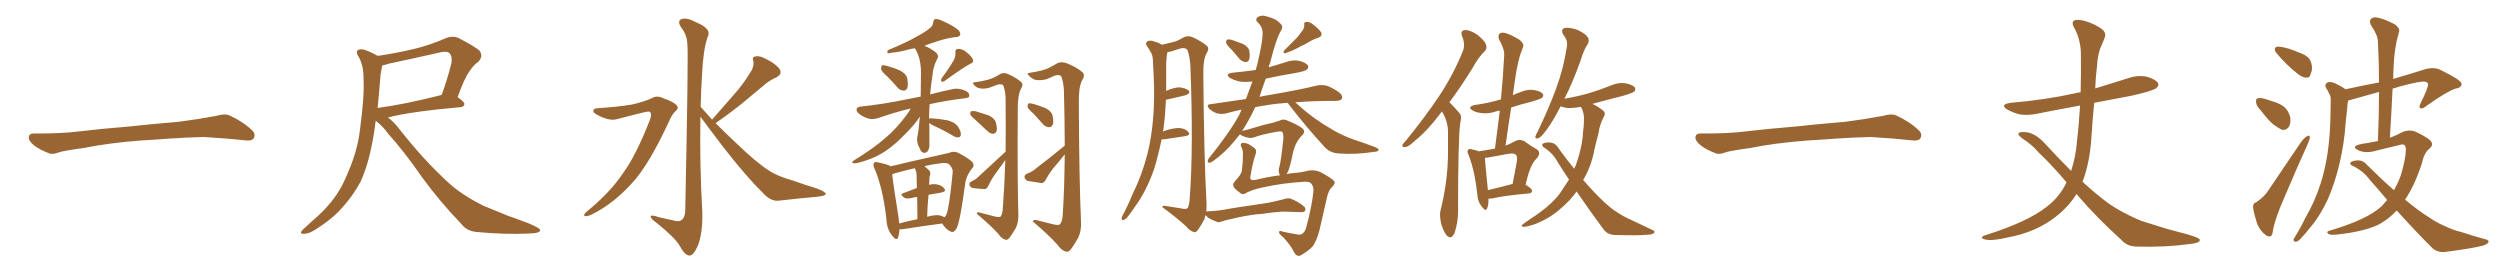 <svg xmlns="http://www.w3.org/2000/svg" xmlns:xlink="http://www.w3.org/1999/xlink" width="1350" height="150"><path fill="#996633" padding="10" d="M75.88 75.88L75.88 75.88L75.88 75.88Q58.59 77.20 44.82 79.98L44.82 79.98Q33.98 81.45 31.64 82.32L31.64 82.32Q28.56 83.50 26.81 82.91L26.81 82.91Q21.39 80.86 18.60 78.66L18.60 78.66Q15.38 76.17 15.53 73.97L15.53 73.97Q15.82 72.07 18.16 72.07L18.16 72.07Q33.11 72.22 43.21 70.90L43.21 70.90Q52.59 69.73 70.31 68.26L70.31 68.26Q79.10 67.24 96.39 65.77L96.39 65.77Q106.79 64.45 116.89 62.55L116.89 62.55Q121.44 61.23 123.78 62.26L123.78 62.26Q131.25 65.63 136.23 70.46L136.23 70.46Q138.28 72.51 136.96 74.71L136.96 74.71Q135.94 76.32 131.84 75.73L131.84 75.73Q124.22 74.85 110.01 73.97L110.01 73.97Q99.61 74.27 91.26 74.85L91.26 74.85Q83.79 75.44 75.88 75.88ZM202.88 65.19L202.88 65.19Q202.15 71.34 201.12 76.61L201.12 76.61Q198.78 89.21 194.68 98.14L194.68 98.14Q190.14 106.64 182.96 114.11L182.96 114.11Q177.98 119.24 169.92 124.22L169.92 124.22Q166.70 126.27 164.06 126.27L164.06 126.27Q162.16 126.27 162.60 125.24L162.60 125.24Q163.04 124.22 165.38 122.31L165.38 122.31Q168.16 119.68 171.39 116.89L171.39 116.89Q181.49 107.67 186.04 97.41L186.04 97.41Q193.07 82.47 194.38 70.02L194.38 70.02Q196.88 51.42 196.29 42.48L196.29 42.48Q196.44 35.60 193.65 30.62L193.65 30.62Q191.31 27.10 194.53 26.66L194.53 26.66Q196.88 26.22 204.05 30.18L204.05 30.18Q213.87 28.71 223.24 26.51L223.24 26.51Q232.03 24.46 240.97 20.51L240.97 20.51Q244.48 19.19 247.56 20.51L247.56 20.51Q256.05 24.90 258.84 27.25L258.84 27.25Q261.18 30.18 258.40 33.25L258.40 33.25Q255.76 35.01 253.42 38.67L253.42 38.67Q250.78 42.19 247.12 52.44L247.12 52.44Q250.78 55.08 250.78 56.10L250.78 56.10Q250.63 57.71 248.73 57.86L248.73 57.86Q221.92 60.21 209.47 63.43L209.47 63.43Q212.11 65.33 214.75 68.55L214.75 68.55Q228.81 86.57 242.58 99.02L242.58 99.02Q249.32 105.18 260.89 111.04L260.89 111.04Q266.02 113.09 274.51 116.60L274.51 116.60Q280.37 118.65 285.35 120.56L285.35 120.56Q291.50 123.19 291.65 124.07L291.65 124.07Q292.09 125.98 285.35 126.12L285.35 126.12Q272.61 126.71 257.08 125.24L257.08 125.24Q251.95 124.66 249.17 121.00L249.17 121.00Q237.01 108.25 228.08 95.95L228.08 95.95Q218.12 81.59 209.62 72.22L209.62 72.22Q206.98 68.41 202.88 65.19ZM205.52 40.14L205.52 40.14L205.52 40.14Q204.79 49.80 203.91 58.30L203.91 58.30Q218.99 56.25 237.89 51.42L237.89 51.42Q237.89 51.27 238.48 51.27L238.48 51.27Q241.41 43.51 243.75 34.13L243.75 34.13Q244.34 30.62 242.87 28.86L242.87 28.86Q241.41 27.39 237.74 28.27L237.74 28.27Q224.27 31.35 209.77 34.42L209.77 34.42Q207.86 35.16 206.40 35.30L206.40 35.30Q206.10 36.91 205.52 40.14ZM322.56 58.45L322.56 58.45Q333.84 57.71 341.46 56.40L341.46 56.40Q348.34 54.79 352.00 53.03L352.00 53.03Q354.79 51.27 358.45 53.17L358.45 53.17Q364.01 55.08 365.48 56.98L365.48 56.98Q366.80 58.45 364.60 60.21L364.60 60.21Q362.84 61.82 361.38 65.33L361.38 65.33Q350.10 89.65 341.16 99.02L341.16 99.02Q331.79 109.42 320.65 115.28L320.65 115.28Q317.58 116.89 316.11 116.75L316.11 116.75Q314.50 116.31 316.70 114.40L316.70 114.40Q329.44 104.00 336.47 93.46L336.47 93.46Q343.36 84.08 350.83 65.04L350.83 65.04Q352.59 60.64 350.24 60.21L350.24 60.21Q348.78 60.21 333.25 64.31L333.25 64.31Q329.15 65.63 322.41 61.96L322.41 61.96Q320.21 60.79 320.36 59.77L320.36 59.77Q320.65 58.45 322.56 58.45ZM384.52 64.60L384.52 64.60L384.52 64.60Q390.82 57.42 396.53 50.83L396.53 50.83Q401.07 45.85 405.18 39.11L405.18 39.11Q407.37 36.04 406.79 32.96L406.79 32.96Q405.91 30.62 408.11 30.47L408.11 30.47Q410.16 29.88 414.11 32.08L414.11 32.08Q418.51 34.28 420.85 37.06L420.85 37.06Q422.75 39.99 419.24 41.75L419.24 41.75Q415.28 43.51 412.21 46.29L412.21 46.29Q407.67 50.10 402.69 54.20L402.69 54.20Q396.68 59.33 386.43 66.50L386.43 66.50Q390.97 71.04 396.68 76.46L396.68 76.46Q408.69 88.04 415.28 92.14L415.28 92.14Q419.97 95.21 428.32 97.56L428.32 97.56Q434.91 99.90 441.21 101.81L441.21 101.81Q446.04 103.71 445.90 104.74L445.90 104.74Q445.75 105.76 441.65 106.20L441.65 106.20Q431.69 107.08 420.12 108.40L420.12 108.40Q416.16 108.69 412.06 104.30L412.06 104.30Q402.98 95.36 390.53 79.39L390.53 79.39Q382.18 68.41 378.22 62.99L378.22 62.99Q377.78 88.77 379.25 114.70L379.25 114.70Q379.54 125.83 376.76 132.86L376.76 132.86Q374.41 138.13 372.22 137.99L372.22 137.99Q369.73 137.84 366.94 132.57L366.94 132.57Q364.45 128.32 354.64 120.41L354.64 120.41Q351.56 118.21 351.42 117.19L351.42 117.19Q350.98 115.58 355.96 117.33L355.96 117.33Q359.62 118.07 363.28 118.95L363.28 118.95Q366.50 119.97 367.82 118.95L367.82 118.95Q369.87 117.63 370.02 114.11L370.02 114.11Q371.78 29.74 371.19 24.02L371.19 24.02Q371.04 18.90 367.82 14.79L367.82 14.79Q365.48 11.28 368.12 10.25L368.12 10.25Q371.19 9.38 376.17 12.16L376.17 12.16Q384.67 15.67 382.03 20.21L382.03 20.21Q379.69 27.10 379.10 40.43L379.10 40.43Q378.52 48.93 378.37 57.71L378.37 57.71Q381.30 60.94 384.52 64.60ZM479.30 41.46L479.30 41.46Q476.22 38.82 475.78 37.35L475.78 37.35Q475.78 35.74 476.37 35.30L476.37 35.30Q477.10 35.01 479.00 35.60L479.00 35.60Q482.81 36.62 486.04 38.09L486.04 38.09Q489.26 39.84 489.84 42.04L489.84 42.04Q490.58 45.56 489.99 47.31L489.99 47.31Q489.40 48.93 488.09 48.93L488.09 48.93Q486.04 48.93 484.57 47.17L484.57 47.17Q481.93 44.09 479.30 41.46ZM515.19 32.23L515.19 32.23Q516.06 30.18 515.92 28.71L515.92 28.71Q515.63 26.51 517.38 26.37L517.38 26.37Q520.02 26.37 522.36 28.56L522.36 28.56Q524.85 30.62 525.44 32.37L525.44 32.37Q525.88 33.84 523.97 34.42L523.97 34.42Q519.43 36.91 510.21 43.65L510.21 43.65Q509.33 44.24 508.45 44.09L508.45 44.09Q507.86 43.36 508.45 42.33L508.45 42.33Q512.99 36.18 515.19 32.23ZM501.71 66.50L501.71 66.50Q501.71 67.24 501.86 67.82L501.86 67.82Q501.86 72.22 501.86 77.20L501.86 77.20Q502.15 80.71 500.39 82.18L500.39 82.18Q498.49 83.20 497.17 81.30L497.17 81.30Q496.44 79.54 495.85 78.52L495.85 78.52Q495.12 76.46 495.26 74.56L495.26 74.56Q496.14 70.61 496.73 62.99L496.73 62.99Q493.95 67.24 489.40 71.78L489.40 71.78Q483.98 77.49 479.00 81.01L479.00 81.01Q473.58 84.81 467.43 86.72L467.43 86.72Q462.60 88.33 461.13 88.18L461.13 88.18Q459.08 87.89 461.43 86.43L461.43 86.43Q472.27 79.69 477.69 74.85L477.69 74.85Q484.13 69.58 489.84 61.67L489.84 61.67Q491.16 59.91 491.75 58.59L491.75 58.59Q484.13 60.35 474.76 63.57L474.76 63.57Q471.83 64.60 469.48 64.16L469.48 64.16Q466.55 63.43 464.21 61.67L464.21 61.67Q462.16 60.21 462.60 58.89L462.60 58.89Q462.89 57.71 464.65 57.57L464.65 57.57Q470.21 56.98 476.95 55.96L476.95 55.96Q481.20 55.37 497.17 52.15L497.17 52.15Q497.31 47.02 497.31 40.87L497.31 40.87Q497.61 32.08 494.38 26.66L494.38 26.66Q494.09 26.22 494.09 26.07L494.09 26.07Q493.07 26.22 492.04 26.37L492.04 26.37Q485.16 28.27 481.64 28.42L481.64 28.42Q480.03 28.86 479.44 28.71L479.44 28.71Q478.86 28.13 479.44 27.10L479.44 27.10Q488.82 23.29 494.97 19.78L494.97 19.78Q499.66 17.29 501.86 15.38L501.86 15.38Q503.76 14.06 503.91 12.16L503.91 12.16Q504.05 10.69 505.08 10.25L505.08 10.25Q506.98 10.25 508.89 11.28L508.89 11.28Q514.60 13.77 517.38 16.11L517.38 16.11Q518.99 17.72 518.41 19.04L518.41 19.04Q517.82 20.07 515.48 20.07L515.48 20.07Q510.21 20.80 504.05 23.00L504.05 23.00Q501.56 23.73 499.22 24.76L499.22 24.76Q502.88 26.22 505.66 28.56L505.66 28.56Q507.13 30.47 506.25 31.49L506.25 31.49Q503.76 36.33 503.61 40.28L503.61 40.28Q502.73 45.56 502.29 50.98L502.29 50.98Q507.71 49.51 514.75 48.05L514.75 48.05Q517.68 47.46 521.19 48.93L521.19 48.93Q523.54 49.95 523.39 51.71L523.39 51.71Q523.39 52.88 521.19 53.03L521.19 53.03Q510.50 54.35 502.00 56.25L502.00 56.25Q501.71 60.06 501.71 64.16L501.71 64.16Q502.15 63.87 502.73 63.87L502.73 63.87Q507.57 64.16 511.96 65.04L511.96 65.04Q516.36 66.36 517.68 68.99L517.68 68.99Q518.99 71.19 518.85 72.66L518.85 72.66Q518.70 73.97 517.82 74.12L517.82 74.12Q516.50 74.41 515.04 73.54L515.04 73.54Q509.33 70.17 504.05 67.82L504.05 67.82Q502.59 67.09 501.71 66.50ZM485.74 123.78L485.74 123.78Q485.60 126.27 485.01 128.17L485.01 128.17Q484.13 130.37 481.79 127.29L481.79 127.29Q478.86 123.63 478.71 118.65L478.71 118.65Q476.81 101.66 472.27 91.11L472.27 91.11Q471.09 88.77 472.12 87.89L472.12 87.89Q472.56 87.16 474.32 87.74L474.32 87.74Q479.44 88.77 480.91 89.79L480.91 89.79Q485.01 88.92 490.28 87.60L490.28 87.60Q498.19 85.84 504.49 84.38L504.49 84.38Q509.18 83.35 512.84 82.47L512.84 82.47Q514.75 81.45 517.38 82.47L517.38 82.47Q523.10 85.55 525 87.45L525 87.45Q526.46 89.36 525 90.82L525 90.82Q522.22 94.19 521.34 98.14L521.34 98.14L521.34 98.14Q518.55 119.09 516.65 123.19L516.65 123.19Q514.89 125.98 513.57 125.10L513.57 125.10Q511.08 124.22 508.74 120.70L508.74 120.70Q499.37 121.88 487.35 123.78L487.35 123.78Q486.33 123.93 485.74 123.78ZM507.57 116.31L507.57 116.31Q509.03 116.75 510.06 117.33L510.06 117.33Q510.64 116.75 511.08 115.72L511.08 115.72Q512.55 112.65 514.45 93.16L514.45 93.16Q514.75 90.97 512.55 88.77L512.55 88.77Q511.38 87.60 507.86 88.18L507.86 88.18Q502.88 88.77 499.22 89.79L499.22 89.79Q500.39 90.67 501.71 91.99L501.71 91.99Q502.88 93.16 502.00 95.36L502.00 95.36Q501.86 96.24 501.86 97.56L501.86 97.56Q501.71 98.73 501.71 99.76L501.71 99.76Q503.76 99.32 505.22 99.46L505.22 99.46Q508.45 99.90 509.91 101.81L509.91 101.81Q511.23 103.42 508.15 104.00L508.15 104.00Q504.64 104.59 501.42 105.18L501.42 105.18Q500.83 110.74 500.68 117.04L500.68 117.04Q504.93 115.87 507.57 116.31ZM485.60 120.70L485.60 120.70Q490.14 119.38 495.41 118.36L495.41 118.36Q495.26 111.18 495.26 106.35L495.26 106.35Q493.21 106.64 491.31 107.08L491.31 107.08Q489.40 107.37 488.38 106.79L488.38 106.79Q485.60 104.88 487.79 104.30L487.79 104.30Q491.16 102.98 495.12 101.51L495.12 101.51Q494.97 96.24 494.97 95.21L494.97 95.21Q494.97 93.02 494.38 91.70L494.38 91.70Q494.09 91.26 493.95 90.82L493.95 90.82Q487.06 92.43 482.23 93.90L482.23 93.90Q481.93 94.04 481.79 94.19L481.79 94.19Q482.37 99.76 485.16 117.04L485.16 117.04Q485.45 118.95 485.60 120.70ZM527.20 65.19L527.20 65.19Q524.41 62.84 523.97 61.82L523.97 61.82Q523.83 60.50 524.41 60.06L524.41 60.06Q525 59.91 526.76 60.06L526.76 60.06Q530.57 61.23 533.79 62.26L533.79 62.26Q537.16 63.87 537.74 66.06L537.74 66.06Q538.62 69.29 538.18 70.75L538.18 70.75Q537.45 72.22 536.43 72.22L536.43 72.22Q534.81 72.36 533.35 70.90L533.35 70.90Q529.98 67.82 527.20 65.19ZM543.02 81.88L543.02 81.88Q543.16 68.55 543.02 52.59L543.02 52.59Q542.72 48.63 541.85 46.29L541.85 46.29Q541.11 45.12 538.77 45.70L538.77 45.70Q536.28 46.58 533.94 47.46L533.94 47.46Q531.01 48.19 528.66 47.61L528.66 47.61Q526.76 47.02 525.73 45.56L525.73 45.56Q524.71 44.53 526.61 44.38L526.61 44.38Q532.62 43.51 535.25 42.48L535.25 42.48Q537.30 41.75 540.09 39.99L540.09 39.99Q541.99 38.96 544.34 39.99L544.34 39.99Q548.73 41.89 551.37 44.24L551.37 44.24Q552.83 45.56 551.37 47.90L551.37 47.90Q549.61 51.12 549.61 58.30L549.61 58.30Q549.32 93.90 549.90 115.87L549.90 115.87Q550.05 119.82 548.58 123.05L548.58 123.05Q546.39 126.86 544.92 128.61L544.92 128.61Q543.75 129.93 542.72 129.35L542.72 129.35Q540.67 128.76 539.21 126.42L539.21 126.42Q534.96 121.73 527.49 115.43L527.49 115.43Q527.49 114.11 529.83 114.99L529.83 114.99Q533.50 116.02 537.16 116.89L537.16 116.89Q539.79 117.48 540.38 116.89L540.38 116.89Q541.41 115.43 541.55 111.91L541.55 111.91Q542.43 100.63 542.87 86.43L542.87 86.43Q539.94 90.38 537.16 94.34L537.16 94.34Q535.11 97.27 533.64 100.49L533.64 100.49Q532.91 101.95 531.88 102.10L531.88 102.10Q527.93 101.95 525.15 101.51L525.15 101.51Q523.97 101.22 523.54 99.90L523.54 99.90Q523.24 98.73 524.27 98.14L524.27 98.14Q526.61 97.12 527.64 96.09L527.64 96.09Q536.28 88.18 543.02 81.88ZM558.25 61.52L558.25 61.52Q555.32 59.03 554.88 57.71L554.88 57.71Q554.88 56.25 555.47 55.81L555.47 55.81Q556.20 55.66 557.96 56.10L557.96 56.10Q561.47 57.13 564.70 58.45L564.70 58.45Q567.77 60.06 568.36 62.26L568.36 62.26Q569.09 65.77 568.51 67.24L568.51 67.24Q567.77 68.70 566.75 68.70L566.75 68.70Q564.84 68.70 563.38 67.24L563.38 67.24Q560.60 64.16 558.25 61.52ZM574.95 78.66L574.95 78.66L574.95 78.66Q574.95 64.89 574.51 48.63L574.51 48.63Q574.22 44.24 573.19 41.46L573.19 41.46Q572.31 39.99 569.53 40.87L569.53 40.87Q567.33 41.75 565.14 42.77L565.14 42.77Q561.62 43.65 558.84 43.07L558.84 43.07Q556.79 42.19 555.47 40.72L555.47 40.72Q554.15 39.40 556.35 39.26L556.35 39.26Q563.09 38.23 565.87 36.91L565.87 36.91Q567.77 36.04 571.00 34.13L571.00 34.13Q573.19 33.11 575.98 34.13L575.98 34.13Q581.25 36.18 584.47 38.96L584.47 38.96Q586.23 40.58 584.33 43.36L584.33 43.36Q582.42 47.02 582.57 55.52L582.57 55.52Q582.71 95.21 583.74 119.82L583.74 119.82Q584.03 124.37 582.28 128.32L582.28 128.32Q579.79 132.71 578.03 134.91L578.03 134.91Q576.71 136.38 575.39 135.79L575.39 135.79Q573.05 135.06 571.14 132.28L571.14 132.28Q566.31 126.86 557.81 119.68L557.81 119.68Q557.81 118.21 560.60 119.09L560.60 119.09Q564.70 120.12 568.80 121.14L568.80 121.14Q571.88 121.88 572.46 121.00L572.46 121.00Q573.78 119.24 573.93 115.28L573.93 115.28Q574.80 101.51 574.95 83.35L574.95 83.35Q571.88 87.30 568.65 90.97L568.65 90.97Q566.31 94.04 564.55 97.27L564.55 97.27Q563.82 98.73 562.50 98.88L562.50 98.88Q558.25 98.29 555.03 97.71L555.03 97.71Q553.71 97.27 553.27 95.80L553.27 95.80Q552.98 94.78 554.30 93.90L554.30 93.90Q556.79 93.02 558.11 91.99L558.11 91.99Q567.48 84.81 574.95 78.66ZM665.33 27.10L665.33 27.10Q662.55 24.46 662.11 23.14L662.11 23.14Q662.11 21.53 662.70 21.39L662.70 21.39Q663.43 21.09 665.19 21.53L665.19 21.53Q668.41 22.71 671.19 23.73L671.19 23.73Q673.97 25.20 674.56 27.10L674.56 27.10Q675.15 30.62 674.56 32.08L674.56 32.08Q673.97 33.54 672.66 33.54L672.66 33.54Q670.90 33.40 669.43 31.93L669.43 31.93Q667.24 29.30 665.33 27.10ZM702.69 17.29L702.69 17.29Q704.44 15.53 704.30 13.33L704.30 13.33Q704.00 11.87 705.47 11.87L705.47 11.87Q707.08 11.57 709.42 13.48L709.42 13.48Q712.06 15.53 713.38 17.43L713.38 17.43Q714.26 19.48 711.91 20.36L711.91 20.36Q709.13 21.24 706.79 22.71L706.79 22.71Q704.59 24.02 702.25 25.05L702.25 25.05Q699.46 26.81 694.19 28.71L694.19 28.71Q692.29 28.86 693.60 27.10L693.60 27.10Q696.53 24.17 698.88 21.83L698.88 21.83Q700.93 19.92 702.69 17.29ZM673.24 104.00L673.24 104.00Q671.34 105.47 670.02 104.44L670.02 104.44Q667.38 102.54 666.36 101.22L666.36 101.22Q665.33 99.61 666.65 98.14L666.65 98.14Q670.46 94.04 670.61 92.14L670.61 92.14Q671.19 87.89 671.19 83.35L671.19 83.35Q671.34 81.15 670.31 79.39L670.31 79.39Q669.58 77.93 670.46 77.34L670.46 77.34Q671.48 76.76 674.12 77.78L674.12 77.78Q675.73 78.66 677.64 80.13L677.64 80.13Q678.66 81.30 678.08 83.20L678.08 83.20Q676.61 86.87 675.15 95.65L675.15 95.65Q674.85 97.71 678.08 97.12L678.08 97.12Q684.52 95.51 691.26 94.63L691.26 94.63Q690.97 94.04 690.82 93.90L690.82 93.90Q690.23 92.14 690.82 90.23L690.82 90.23Q691.70 87.45 693.02 75L693.02 75Q693.16 71.63 692.14 71.04L692.14 71.04Q691.41 70.90 689.94 71.04L689.94 71.04Q681.01 72.66 677.34 74.12L677.34 74.12Q674.71 75.15 670.61 73.24L670.61 73.24Q669.73 72.66 669.58 72.51L669.58 72.51Q667.82 74.56 666.36 76.46L666.36 76.46Q661.38 82.47 655.22 86.87L655.22 86.87Q653.61 88.04 653.03 87.89L653.03 87.89Q651.42 87.74 652.73 85.55L652.73 85.55Q664.31 71.19 669.29 61.82L669.29 61.82Q669.87 60.50 670.46 59.18L670.46 59.18Q665.77 60.21 662.11 61.23L662.11 61.23Q660.06 61.82 657.28 61.23L657.28 61.23Q654.93 60.50 653.03 58.74L653.03 58.74Q650.98 56.40 653.76 56.25L653.76 56.25Q663.43 54.79 672.80 53.47L672.80 53.47Q674.56 48.93 676.32 43.95L676.32 43.95Q672.51 44.53 668.99 43.95L668.99 43.95Q666.21 43.21 664.31 42.19L664.31 42.19Q661.08 39.84 665.63 39.26L665.63 39.26Q671.92 38.67 678.08 37.79L678.08 37.79Q678.52 36.18 678.96 34.72L678.96 34.72Q682.32 20.36 681.74 16.70L681.74 16.70Q681.45 14.21 679.10 12.01L679.10 12.01Q677.64 10.69 679.10 9.23L679.10 9.23Q681.30 8.06 683.20 8.64L683.20 8.64Q686.43 9.38 689.21 10.84L689.21 10.84Q691.55 12.60 692.14 13.62L692.14 13.62Q692.87 14.94 691.55 16.85L691.55 16.85Q689.06 21.09 685.84 33.98L685.84 33.98Q685.25 35.30 685.11 36.33L685.11 36.33Q689.79 35.01 694.34 33.54L694.34 33.54Q698.29 32.08 701.95 32.96L701.95 32.96Q705.47 33.98 706.35 35.45L706.35 35.45Q706.79 36.47 705.76 37.50L705.76 37.50Q705.03 38.38 699.61 39.40L699.61 39.40Q691.41 40.72 683.50 42.48L683.50 42.48Q681.59 47.75 680.13 52.29L680.13 52.29Q682.76 51.71 685.55 51.27L685.55 51.27Q701.95 48.49 711.33 46.14L711.33 46.14Q714.11 45.70 716.46 46.29L716.46 46.29Q719.53 47.31 723.19 49.95L723.19 49.95Q725.24 51.71 724.66 53.17L724.66 53.17Q724.22 54.35 721.44 54.49L721.44 54.49Q718.95 54.49 716.16 54.49L716.16 54.49Q706.93 54.64 699.46 55.22L699.46 55.22Q701.22 56.69 703.56 58.89L703.56 58.89Q710.30 64.60 717.33 68.70L717.33 68.70Q722.90 72.36 730.37 75.15L730.37 75.15Q737.11 77.34 742.82 79.54L742.82 79.54Q744.58 80.27 744.43 81.15L744.43 81.15Q744.14 81.88 741.80 82.03L741.80 82.03Q732.28 83.50 723.34 82.91L723.34 82.91Q718.21 82.62 715.43 79.54L715.43 79.54Q705.03 68.26 695.65 55.96L695.65 55.96Q695.36 55.66 695.21 55.52L695.21 55.52Q688.77 55.96 683.79 56.84L683.79 56.84Q680.57 57.28 677.78 57.86L677.78 57.86Q677.64 58.15 677.49 58.59L677.49 58.59Q674.27 65.33 670.75 70.75L670.75 70.75Q671.04 70.61 671.19 70.61L671.19 70.61Q673.97 70.02 678.08 68.70L678.08 68.70Q682.18 67.38 687.01 66.36L687.01 66.36Q689.06 65.77 690.82 65.19L690.82 65.19Q692.87 64.01 695.07 65.04L695.07 65.04Q701.07 67.53 703.27 69.29L703.27 69.29Q705.18 71.04 703.27 72.95L703.27 72.95Q699.46 76.61 698.14 82.76L698.14 82.76Q696.39 91.55 695.07 93.46L695.07 93.46Q694.92 93.90 694.78 94.04L694.78 94.04Q696.39 93.60 698.29 93.46L698.29 93.46Q702.83 93.16 706.49 92.14L706.49 92.14Q710.16 91.55 713.23 93.02L713.23 93.02Q719.09 96.24 720.41 97.71L720.41 97.71Q721.29 99.02 719.38 100.93L719.38 100.93Q717.33 102.69 716.46 107.08L716.46 107.08Q714.70 114.84 713.23 121.14L713.23 121.14Q711.91 127.73 709.72 131.69L709.72 131.69Q708.40 134.33 702.98 137.55L702.98 137.55Q700.49 139.31 698.73 136.08L698.73 136.08Q696.97 132.42 692.87 128.03L692.87 128.03Q690.53 126.27 690.67 125.24L690.67 125.24Q690.82 124.22 692.72 125.10L692.72 125.10Q695.95 125.83 699.61 126.42L699.61 126.42Q702.10 127.00 702.98 126.42L702.98 126.42Q704.74 125.24 705.32 122.90L705.32 122.90Q708.25 112.21 709.13 104.30L709.13 104.30Q709.72 100.78 707.81 98.88L707.81 98.88Q706.93 98.00 704.30 98.14L704.30 98.14Q692.14 98.88 681.88 101.22L681.88 101.22Q676.76 102.25 673.24 104.00ZM678.66 115.72L678.66 115.72L678.66 115.72Q671.48 116.60 665.77 118.07L665.77 118.07Q661.38 118.95 660.35 119.38L660.35 119.38Q658.59 120.12 657.57 119.97L657.57 119.97Q654.49 118.80 652.73 117.77L652.73 117.77Q651.42 116.75 650.98 116.16L650.98 116.16Q650.54 117.33 650.39 118.36L650.39 118.36Q648.19 122.46 646.73 124.37L646.73 124.37Q645.56 125.83 644.53 125.24L644.53 125.24Q642.48 124.66 640.58 122.31L640.58 122.31Q635.74 117.77 627.69 111.91L627.69 111.91Q627.39 110.74 630.18 111.33L630.18 111.33Q633.98 111.91 637.65 112.50L637.65 112.50Q640.43 113.23 641.31 112.35L641.31 112.35Q642.33 110.60 642.48 106.64L642.48 106.64Q644.53 79.39 642.77 34.86L642.77 34.86Q642.33 30.03 641.31 27.25L641.31 27.25Q640.58 25.63 637.79 26.07L637.79 26.07Q635.01 26.95 632.23 27.83L632.23 27.83Q631.05 27.98 630.47 28.13L630.47 28.13Q630.32 28.71 630.18 29.30L630.18 29.30Q629.88 31.79 629.74 34.42L629.74 34.42Q629.74 38.96 629.74 43.95L629.74 43.95Q629.74 46.44 629.74 49.07L629.74 49.07Q634.13 47.17 636.91 47.17L636.91 47.17Q640.14 47.46 641.89 48.93L641.89 48.93Q643.07 50.39 640.28 51.42L640.28 51.42Q635.74 52.44 629.59 53.91L629.59 53.91Q629.30 61.67 628.27 69.58L628.27 69.58Q628.13 70.31 627.98 71.19L627.98 71.19Q628.13 70.90 628.56 70.75L628.56 70.75Q633.84 68.99 636.91 69.14L636.91 69.14Q640.28 69.43 641.75 71.34L641.75 71.34Q643.07 72.95 639.99 73.54L639.99 73.54Q634.86 74.27 628.13 75.29L628.13 75.29Q627.39 75.29 627.25 75.29L627.25 75.29Q625.49 83.94 623.14 91.55L623.14 91.55Q619.04 103.13 613.18 111.18L613.18 111.18Q611.43 113.96 609.52 116.31L609.52 116.31Q608.06 118.36 606.74 118.80L606.74 118.80Q605.57 119.24 605.71 117.77L605.71 117.77Q605.71 117.04 606.30 116.16L606.30 116.16Q609.23 110.74 611.57 104.88L611.57 104.88Q616.55 94.92 619.63 83.06L619.63 83.06Q621.83 74.27 622.71 63.72L622.71 63.72Q623.58 53.32 623.00 41.31L623.00 41.31Q622.71 36.47 622.56 32.37L622.56 32.37Q622.41 29.59 621.39 28.13L621.39 28.13Q620.36 26.22 619.34 24.90L619.34 24.90Q618.31 23.29 619.63 22.27L619.63 22.27Q621.39 21.53 623.73 22.56L623.73 22.56Q625.93 23.14 627.39 24.17L627.39 24.17Q631.79 23.14 634.13 22.56L634.13 22.56Q636.18 21.97 639.40 20.07L639.40 20.07Q641.60 19.04 643.95 20.07L643.95 20.07Q648.78 22.27 651.56 24.61L651.56 24.61Q653.32 26.07 651.56 28.71L651.56 28.71Q649.66 32.08 649.80 39.70L649.80 39.70Q650.10 83.64 651.56 110.60L651.56 110.60Q651.56 112.50 651.42 114.40L651.42 114.40Q651.71 114.11 652.29 114.11L652.29 114.11Q658.45 113.82 662.55 112.94L662.55 112.94Q666.50 112.21 673.68 111.18L673.68 111.18Q677.34 110.60 684.52 109.57L684.52 109.57Q688.77 108.69 692.87 107.67L692.87 107.67Q695.36 106.79 696.83 107.23L696.83 107.23Q701.07 108.84 704.15 111.47L704.15 111.47Q705.32 112.50 704.74 113.82L704.74 113.82Q704.30 114.70 701.95 114.55L701.95 114.55Q698.58 114.40 692.72 114.26L692.72 114.26Q688.48 114.55 684.96 114.99L684.96 114.99Q681.88 115.58 678.66 115.72ZM778.71 60.21L778.71 60.21Q778.13 60.64 777.98 61.08L777.98 61.08Q770.51 70.90 764.21 75.88L764.21 75.88Q760.69 79.25 758.94 79.39L758.94 79.39Q756.88 79.69 757.32 78.22L757.32 78.22Q757.76 77.34 759.23 75.88L759.23 75.88Q769.48 63.28 776.95 52.15L776.95 52.15Q784.86 40.28 789.84 27.83L789.84 27.83Q791.46 24.17 789.55 19.63L789.55 19.63Q788.38 16.41 791.16 16.26L791.16 16.26Q793.80 16.11 797.75 18.75L797.75 18.75Q801.86 22.12 802.44 24.02L802.44 24.02Q803.17 26.07 801.86 27.54L801.86 27.54Q798.49 30.62 794.82 37.35L794.82 37.35Q788.38 47.61 782.67 55.22L782.67 55.22Q783.40 55.96 783.98 56.54L783.98 56.54Q785.89 58.45 788.23 61.23L788.23 61.23Q789.55 62.70 788.53 66.36L788.53 66.36Q787.35 75.15 787.35 113.82L787.35 113.82Q787.35 120.12 785.45 125.83L785.45 125.83Q783.69 129.49 781.35 127.29L781.35 127.29Q779.74 125.54 778.27 121.00L778.27 121.00Q777.25 116.46 777.83 113.82L777.83 113.82Q781.93 97.71 781.93 81.88L781.93 81.88Q781.93 76.46 781.93 70.61L781.93 70.61Q781.79 66.06 779.44 61.52L779.44 61.52Q778.86 60.79 778.71 60.21ZM803.76 107.23L803.76 107.23Q803.91 110.60 803.03 112.50L803.03 112.50Q802.29 114.55 800.10 111.47L800.10 111.47Q797.90 108.84 797.75 104.88L797.75 104.88Q796.29 91.85 793.07 83.79L793.07 83.79Q791.89 81.45 792.92 80.86L792.92 80.86Q793.51 80.13 794.97 80.71L794.97 80.71Q797.46 81.15 798.49 81.74L798.49 81.74Q803.32 80.86 807.28 80.27L807.28 80.27Q808.59 69.58 809.91 59.77L809.91 59.77Q808.74 59.77 807.71 60.21L807.71 60.21Q803.91 61.52 800.24 61.08L800.24 61.08Q797.31 60.79 795.41 59.77L795.41 59.77Q791.89 57.71 796.44 56.69L796.44 56.69Q803.91 55.66 810.06 53.76L810.06 53.76Q810.35 53.61 810.50 53.76L810.50 53.76Q811.67 41.46 812.26 30.03L812.26 30.03Q812.55 26.66 809.47 21.24L809.47 21.24Q808.74 19.19 809.77 18.16L809.77 18.16Q810.79 17.29 812.99 17.87L812.99 17.87Q816.06 18.75 820.61 21.53L820.61 21.53Q823.10 23.73 822.51 25.20L822.51 25.20Q821.78 27.25 820.75 30.03L820.75 30.03Q819.87 33.25 818.85 38.23L818.85 38.23Q817.82 44.68 816.94 51.42L816.94 51.42Q818.99 50.39 820.90 49.80L820.90 49.80Q824.71 48.05 828.37 48.63L828.37 48.63Q832.03 49.22 833.06 50.68L833.06 50.68Q833.79 51.71 832.76 52.73L832.76 52.73Q832.03 53.47 827.49 54.79L827.49 54.79Q821.48 56.25 816.06 58.01L816.06 58.01Q814.45 67.97 812.99 78.66L812.99 78.66Q815.63 77.64 817.97 76.32L817.97 76.32Q820.61 74.85 823.24 76.32L823.24 76.32Q826.76 78.96 829.54 80.42L829.54 80.42Q832.76 82.32 829.54 85.84L829.54 85.84Q826.17 89.06 823.83 99.76L823.83 99.76Q827.34 101.95 827.34 102.98L827.34 102.98Q827.20 104.30 825.73 104.44L825.73 104.44Q812.40 105.62 806.25 107.08L806.25 107.08Q804.79 107.37 803.76 107.23ZM803.47 102.69L803.47 102.69Q809.62 101.22 816.80 99.32L816.80 99.32Q817.82 93.90 818.70 89.36L818.70 89.36Q819.73 84.67 818.70 83.79L818.70 83.79Q817.82 82.47 814.60 83.06L814.60 83.06Q809.77 83.94 804.05 84.96L804.05 84.96Q802.88 85.11 801.86 85.25L801.86 85.25Q802.00 88.48 803.47 102.69ZM851.37 103.42L851.37 103.42L851.37 103.42Q848.00 108.25 842.58 112.79L842.58 112.79Q837.01 117.77 829.39 120.85L829.39 120.85Q824.41 122.61 822.51 122.46L822.51 122.46Q820.75 122.17 822.66 120.85L822.66 120.85Q824.85 119.24 827.05 117.77L827.05 117.77Q829.39 116.31 831.15 114.99L831.15 114.99Q838.48 109.72 842.43 104.30L842.43 104.30Q844.92 100.63 847.27 96.97L847.27 96.97Q844.19 92.43 841.11 87.45L841.11 87.45Q838.48 82.62 833.64 79.54L833.64 79.54Q832.47 78.66 832.91 77.78L832.91 77.78Q834.23 76.61 837.89 77.05L837.89 77.05Q840.23 77.64 841.55 79.98L841.55 79.98Q845.95 86.13 850.05 91.11L850.05 91.11Q850.34 90.23 850.78 89.65L850.78 89.65Q854.44 79.54 854.88 71.04L854.88 71.04Q855.32 67.97 855.32 65.19L855.32 65.19Q855.62 61.23 853.86 58.01L853.86 58.01Q853.71 57.71 853.71 57.71L853.71 57.71Q849.46 58.45 846.24 58.30L846.24 58.30Q844.19 58.01 842.72 57.42L842.72 57.42Q838.77 65.19 835.11 70.17L835.11 70.17Q832.32 73.97 830.86 74.56L830.86 74.56Q828.96 75.29 829.10 73.83L829.10 73.83Q829.25 72.95 830.27 71.19L830.27 71.19Q836.28 58.74 840.23 48.05L840.23 48.05Q844.34 36.91 846.09 25.34L846.09 25.34Q846.83 21.97 844.19 18.75L844.19 18.75Q842.58 15.97 844.92 15.09L844.92 15.09Q847.41 14.65 851.81 16.11L851.81 16.11Q856.35 18.31 857.37 20.07L857.37 20.07Q858.40 21.68 857.52 23.58L857.52 23.58Q855.32 26.66 853.42 32.96L853.42 32.96Q849.17 44.82 844.78 53.32L844.78 53.32Q851.51 52.15 857.81 50.39L857.81 50.39Q864.11 48.49 869.97 46.14L869.97 46.14Q873.78 44.38 877.88 44.97L877.88 44.97Q881.84 45.85 882.86 47.31L882.86 47.31Q883.45 48.49 882.42 49.51L882.42 49.51Q881.54 50.24 876.56 51.71L876.56 51.71Q867.77 53.91 859.86 56.10L859.86 56.10Q860.30 56.40 860.74 56.54L860.74 56.54Q862.79 57.42 865.14 59.33L865.14 59.33Q867.48 60.79 866.02 63.13L866.02 63.13Q863.82 67.24 863.23 71.78L863.23 71.78Q862.06 76.03 861.04 80.57L861.04 80.57Q859.42 89.36 855.32 96.53L855.32 96.53Q855.03 96.97 854.88 97.12L854.88 97.12Q861.33 104.59 866.75 109.57L866.75 109.57Q870.12 112.65 872.46 114.11L872.46 114.11Q877.29 117.33 880.96 118.80L880.96 118.80Q886.52 121.44 892.38 124.22L892.38 124.22Q893.85 124.80 893.26 125.68L893.26 125.68Q892.38 126.71 890.04 126.71L890.04 126.71Q884.91 127.29 871.58 126.86L871.58 126.86Q867.77 126.56 865.87 123.78L865.87 123.78Q858.98 114.55 851.37 103.42ZM975.88 75.88L975.88 75.88L975.88 75.88Q958.59 77.20 944.82 79.98L944.82 79.98Q933.98 81.45 931.64 82.32L931.64 82.32Q928.56 83.50 926.81 82.91L926.81 82.91Q921.39 80.86 918.60 78.66L918.60 78.66Q915.38 76.17 915.53 73.97L915.53 73.97Q915.82 72.07 918.16 72.07L918.16 72.07Q933.11 72.22 943.21 70.90L943.21 70.90Q952.59 69.73 970.31 68.26L970.31 68.26Q979.10 67.24 996.39 65.77L996.39 65.77Q1006.79 64.45 1016.89 62.55L1016.89 62.55Q1021.44 61.23 1023.78 62.26L1023.78 62.26Q1031.25 65.63 1036.23 70.46L1036.23 70.46Q1038.28 72.51 1036.96 74.71L1036.96 74.71Q1035.94 76.32 1031.84 75.73L1031.84 75.73Q1024.22 74.85 1010.01 73.97L1010.01 73.97Q999.61 74.27 991.26 74.85L991.26 74.85Q983.79 75.44 975.88 75.88ZM1121.34 104.74L1121.34 104.74L1121.34 104.74Q1116.94 111.77 1109.91 117.19L1109.91 117.19Q1099.37 125.39 1084.42 128.17L1084.42 128.17Q1075.78 130.22 1072.12 129.35L1072.12 129.35Q1070.21 128.91 1070.21 128.32L1070.21 128.32Q1070.36 127.44 1072.56 126.86L1072.56 126.86Q1094.82 119.82 1105.08 111.77L1105.08 111.77Q1112.26 106.35 1115.92 98.44L1115.92 98.44Q1107.86 88.92 1100.83 82.32L1100.83 82.32Q1097.61 78.37 1092.19 74.85L1092.19 74.85Q1089.55 72.95 1089.99 71.92L1089.99 71.92Q1090.58 71.19 1093.36 71.34L1093.36 71.34Q1098.93 71.48 1104.79 78.08L1104.79 78.08Q1111.67 85.55 1118.41 92.29L1118.41 92.29Q1120.90 84.38 1121.48 77.20L1121.48 77.20Q1122.66 67.09 1123.24 56.98L1123.24 56.98Q1111.23 59.18 1100.10 61.38L1100.10 61.38Q1094.97 62.55 1090.14 61.67L1090.14 61.67Q1086.62 60.64 1083.98 59.18L1083.98 59.18Q1079.59 56.40 1085.74 55.52L1085.74 55.52Q1104.79 53.91 1121.19 50.24L1121.19 50.24Q1122.22 49.95 1123.54 49.80L1123.54 49.80Q1123.83 39.11 1123.68 28.42L1123.68 28.42Q1123.39 20.65 1119.73 14.36L1119.73 14.36Q1118.55 12.16 1120.02 11.13L1120.02 11.13Q1121.63 10.25 1125.73 11.28L1125.73 11.28Q1132.18 13.18 1135.84 16.41L1135.84 16.41Q1137.45 18.31 1136.43 20.65L1136.43 20.65Q1135.55 22.71 1134.67 24.90L1134.67 24.90Q1132.76 28.71 1132.32 36.33L1132.32 36.33Q1131.59 41.89 1131.45 47.75L1131.45 47.75Q1140.38 44.97 1149.32 42.19L1149.32 42.19Q1154.44 40.43 1159.42 41.46L1159.42 41.46Q1164.26 42.92 1165.28 44.82L1165.28 44.82Q1166.02 46.14 1164.55 47.46L1164.55 47.46Q1162.79 49.07 1150.93 51.71L1150.93 51.71Q1140.53 53.61 1130.86 55.52L1130.86 55.52Q1129.98 64.45 1129.39 73.83L1129.39 73.83Q1128.52 87.89 1124.56 98.14L1124.56 98.14Q1130.27 103.42 1136.13 107.96L1136.13 107.96Q1143.46 113.82 1156.20 119.24L1156.20 119.24Q1161.47 120.85 1170.26 123.63L1170.26 123.63Q1175.98 125.10 1181.25 126.56L1181.25 126.56Q1187.70 128.47 1187.84 129.35L1187.84 129.35Q1188.43 131.25 1181.84 131.84L1181.84 131.84Q1169.38 133.59 1153.86 133.15L1153.86 133.15Q1148.73 133.15 1145.65 129.64L1145.65 129.64Q1132.03 117.33 1121.78 105.32L1121.78 105.32Q1121.48 104.88 1121.34 104.74ZM1230.91 25.20L1230.91 25.20Q1232.52 25.34 1235.74 26.22L1235.74 26.22Q1238.53 27.10 1243.07 29.00L1243.07 29.00Q1246.73 30.47 1247.75 33.11L1247.75 33.11Q1248.78 35.60 1248.34 38.23L1248.34 38.23Q1247.61 40.72 1247.02 41.60L1247.02 41.60Q1246.14 42.04 1244.82 41.89L1244.82 41.89Q1242.92 41.60 1240.72 39.84L1240.72 39.84Q1237.35 37.21 1234.57 34.42L1234.57 34.42Q1231.79 31.64 1229.44 28.86L1229.44 28.86Q1227.98 27.25 1228.56 25.93L1228.56 25.93Q1229.00 25.05 1230.91 25.20ZM1220.95 59.77L1220.95 59.77Q1218.46 57.28 1218.31 55.37L1218.31 55.37Q1218.02 53.32 1219.04 53.17L1219.04 53.17Q1220.51 52.59 1223.29 53.47L1223.29 53.47Q1224.90 53.91 1226.37 54.49L1226.37 54.49Q1230.32 55.52 1233.11 57.42L1233.11 57.42Q1235.89 59.62 1236.77 63.57L1236.77 63.57Q1237.06 66.50 1236.04 68.41L1236.04 68.41Q1234.42 70.61 1232.08 70.02L1232.08 70.02Q1230.32 69.14 1227.69 67.24L1227.69 67.24Q1225.05 65.19 1220.95 59.77ZM1218.31 109.28L1218.31 109.28Q1223.00 106.05 1224.90 102.83L1224.90 102.83Q1233.11 90.82 1242.33 77.05L1242.33 77.05Q1244.09 74.56 1245.85 73.54L1245.85 73.54Q1247.17 72.66 1247.31 74.12L1247.31 74.12Q1247.31 75.15 1246.29 77.49L1246.29 77.49Q1239.84 91.70 1233.11 107.67L1233.11 107.67Q1228.86 117.33 1227.54 123.63L1227.54 123.63Q1227.10 127.44 1226.07 127.59L1226.07 127.59Q1224.46 127.88 1223.44 126.86L1223.44 126.86Q1220.80 125.10 1218.90 121.00L1218.90 121.00Q1217.29 116.02 1216.70 112.35L1216.70 112.35Q1216.41 109.72 1218.31 109.28ZM1289.06 107.96L1289.06 107.96L1289.06 107.96Q1284.52 102.54 1279.69 97.12L1279.69 97.12Q1275.88 91.99 1270.02 89.36L1270.02 89.36Q1268.99 88.77 1269.14 87.89L1269.14 87.89Q1270.02 86.72 1273.54 86.57L1273.54 86.57Q1276.32 86.72 1278.22 89.06L1278.22 89.06Q1285.99 96.83 1292.72 102.69L1292.72 102.69Q1295.21 98.44 1296.68 93.90L1296.68 93.90Q1299.17 85.25 1299.17 80.71L1299.17 80.71Q1299.17 77.20 1296.09 78.22L1296.09 78.22Q1289.65 79.83 1283.35 81.30L1283.35 81.30Q1277.49 83.06 1273.54 81.15L1273.54 81.15Q1270.75 79.83 1272.07 78.81L1272.07 78.81Q1273.83 77.78 1277.78 77.34L1277.78 77.34Q1280.86 76.76 1284.08 76.17L1284.08 76.17Q1284.67 62.11 1284.67 49.66L1284.67 49.66Q1278.08 51.42 1271.48 53.32L1271.48 53.32Q1269.43 53.91 1267.97 54.35L1267.97 54.35Q1267.53 56.25 1267.53 58.15L1267.53 58.15Q1267.09 61.96 1266.65 66.36L1266.65 66.36Q1265.92 77.49 1263.28 88.62L1263.28 88.62Q1260.79 98.88 1257.13 107.37L1257.13 107.37Q1252.59 117.19 1246.73 123.78L1246.73 123.78Q1245.12 125.98 1243.21 127.88L1243.21 127.88Q1241.31 130.37 1239.84 130.52L1239.84 130.52Q1238.38 130.66 1238.53 129.20L1238.53 129.20Q1238.96 128.32 1239.55 127.44L1239.55 127.44Q1242.48 122.75 1244.82 117.77L1244.82 117.77Q1249.95 109.13 1253.17 99.02L1253.17 99.02Q1255.66 91.26 1256.98 82.03L1256.98 82.03Q1258.30 72.80 1258.45 62.26L1258.45 62.26Q1258.59 58.01 1258.59 54.35L1258.59 54.35Q1258.74 51.86 1257.71 50.54L1257.71 50.54Q1256.98 48.63 1256.10 47.61L1256.10 47.61Q1255.08 45.56 1256.84 44.53L1256.84 44.53Q1258.74 43.80 1261.52 45.26L1261.52 45.26Q1264.45 46.73 1266.65 48.19L1266.65 48.19Q1276.61 46.00 1284.67 44.53L1284.67 44.53Q1284.67 33.25 1284.08 22.71L1284.08 22.71Q1284.08 19.04 1280.42 13.77L1280.42 13.77Q1279.25 11.57 1280.27 10.25L1280.27 10.25Q1281.59 8.94 1283.94 9.52L1283.94 9.52Q1287.60 10.25 1293.02 13.04L1293.02 13.04Q1296.09 15.23 1295.51 16.99L1295.51 16.99Q1295.07 19.04 1294.19 22.12L1294.19 22.12Q1293.46 25.63 1292.87 30.91L1292.87 30.91Q1292.43 36.77 1292.29 42.63L1292.29 42.63Q1300.34 40.28 1310.16 37.21L1310.16 37.21Q1314.40 36.18 1317.63 37.65L1317.63 37.65Q1329.05 43.21 1329.20 45.12L1329.20 45.12Q1329.49 47.31 1325.83 47.90L1325.83 47.90Q1321.29 49.37 1310.16 57.28L1310.16 57.28Q1308.11 59.03 1307.08 58.45L1307.08 58.45Q1305.91 57.86 1307.23 55.52L1307.23 55.52Q1311.18 47.61 1311.18 45.41L1311.18 45.41Q1310.74 43.36 1305.76 44.38L1305.76 44.38Q1298.73 45.70 1291.99 47.90L1291.99 47.90Q1291.41 60.64 1290.53 74.41L1290.53 74.41Q1294.04 73.10 1297.27 71.34L1297.27 71.34Q1300.63 69.87 1303.86 70.90L1303.86 70.90Q1308.84 73.10 1311.91 75.44L1311.91 75.44Q1314.55 77.78 1312.21 79.98L1312.21 79.98Q1308.98 82.47 1307.96 87.74L1307.96 87.74Q1304.15 99.76 1298.73 107.81L1298.73 107.81Q1305.76 113.67 1311.62 117.33L1311.62 117.33Q1315.72 120.12 1318.80 121.44L1318.80 121.44Q1324.80 124.37 1328.91 125.24L1328.91 125.24Q1335.50 127.44 1342.68 129.35L1342.68 129.35Q1344.29 129.93 1343.70 130.96L1343.70 130.96Q1342.82 132.13 1340.48 132.71L1340.48 132.71Q1334.91 134.18 1319.97 136.08L1319.97 136.08Q1315.87 136.38 1313.09 133.59L1313.09 133.59Q1304.30 124.80 1294.19 113.67L1294.19 113.67Q1289.50 118.80 1283.79 121.58L1283.79 121.58Q1276.03 125.10 1262.70 126.56L1262.70 126.56Q1258.30 127.15 1257.28 126.27L1257.28 126.27Q1255.81 125.10 1258.15 124.51L1258.15 124.51Q1278.08 118.65 1285.99 111.47L1285.99 111.47Q1287.60 109.72 1289.06 107.96Z"/></svg>